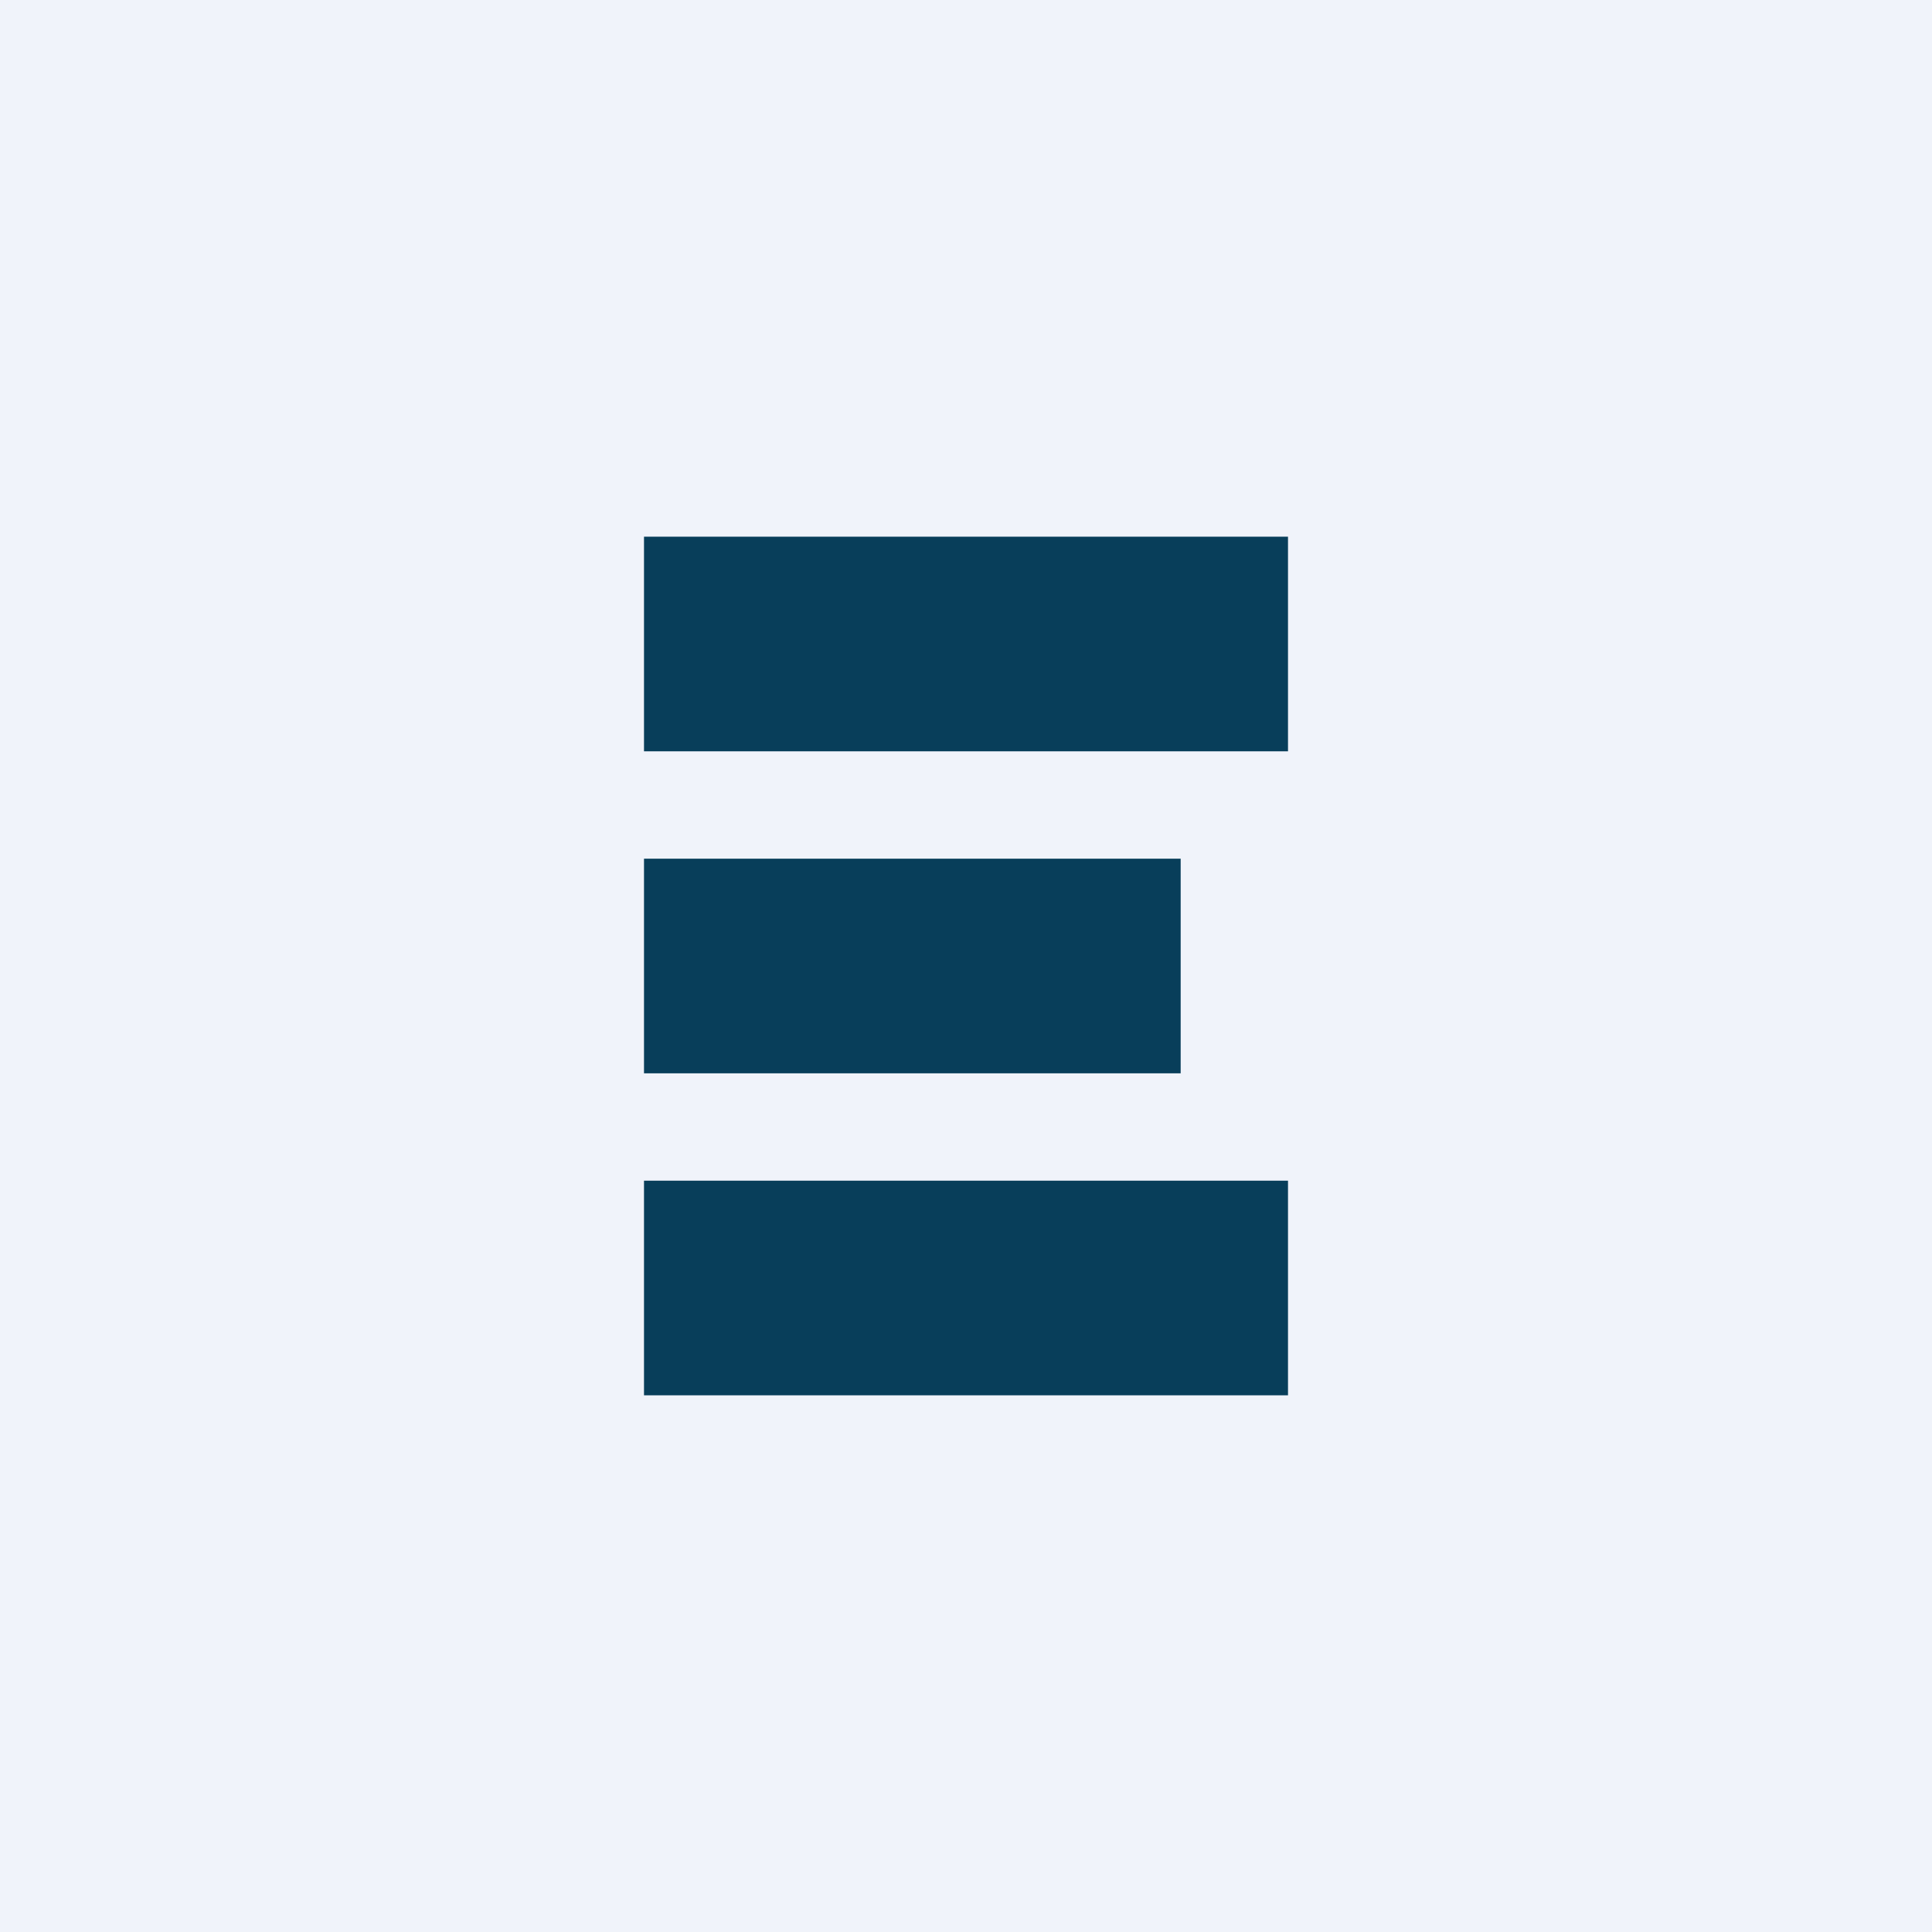 <!-- by TradingView --><svg width="18" height="18" viewBox="0 0 18 18" xmlns="http://www.w3.org/2000/svg"><path fill="#F0F3FA" d="M0 0h18v18H0z"/><path fill="#083E5A" d="M6 5h6v2H6zm0 6h6v2H6zm0-3h5v2H6z"/></svg>